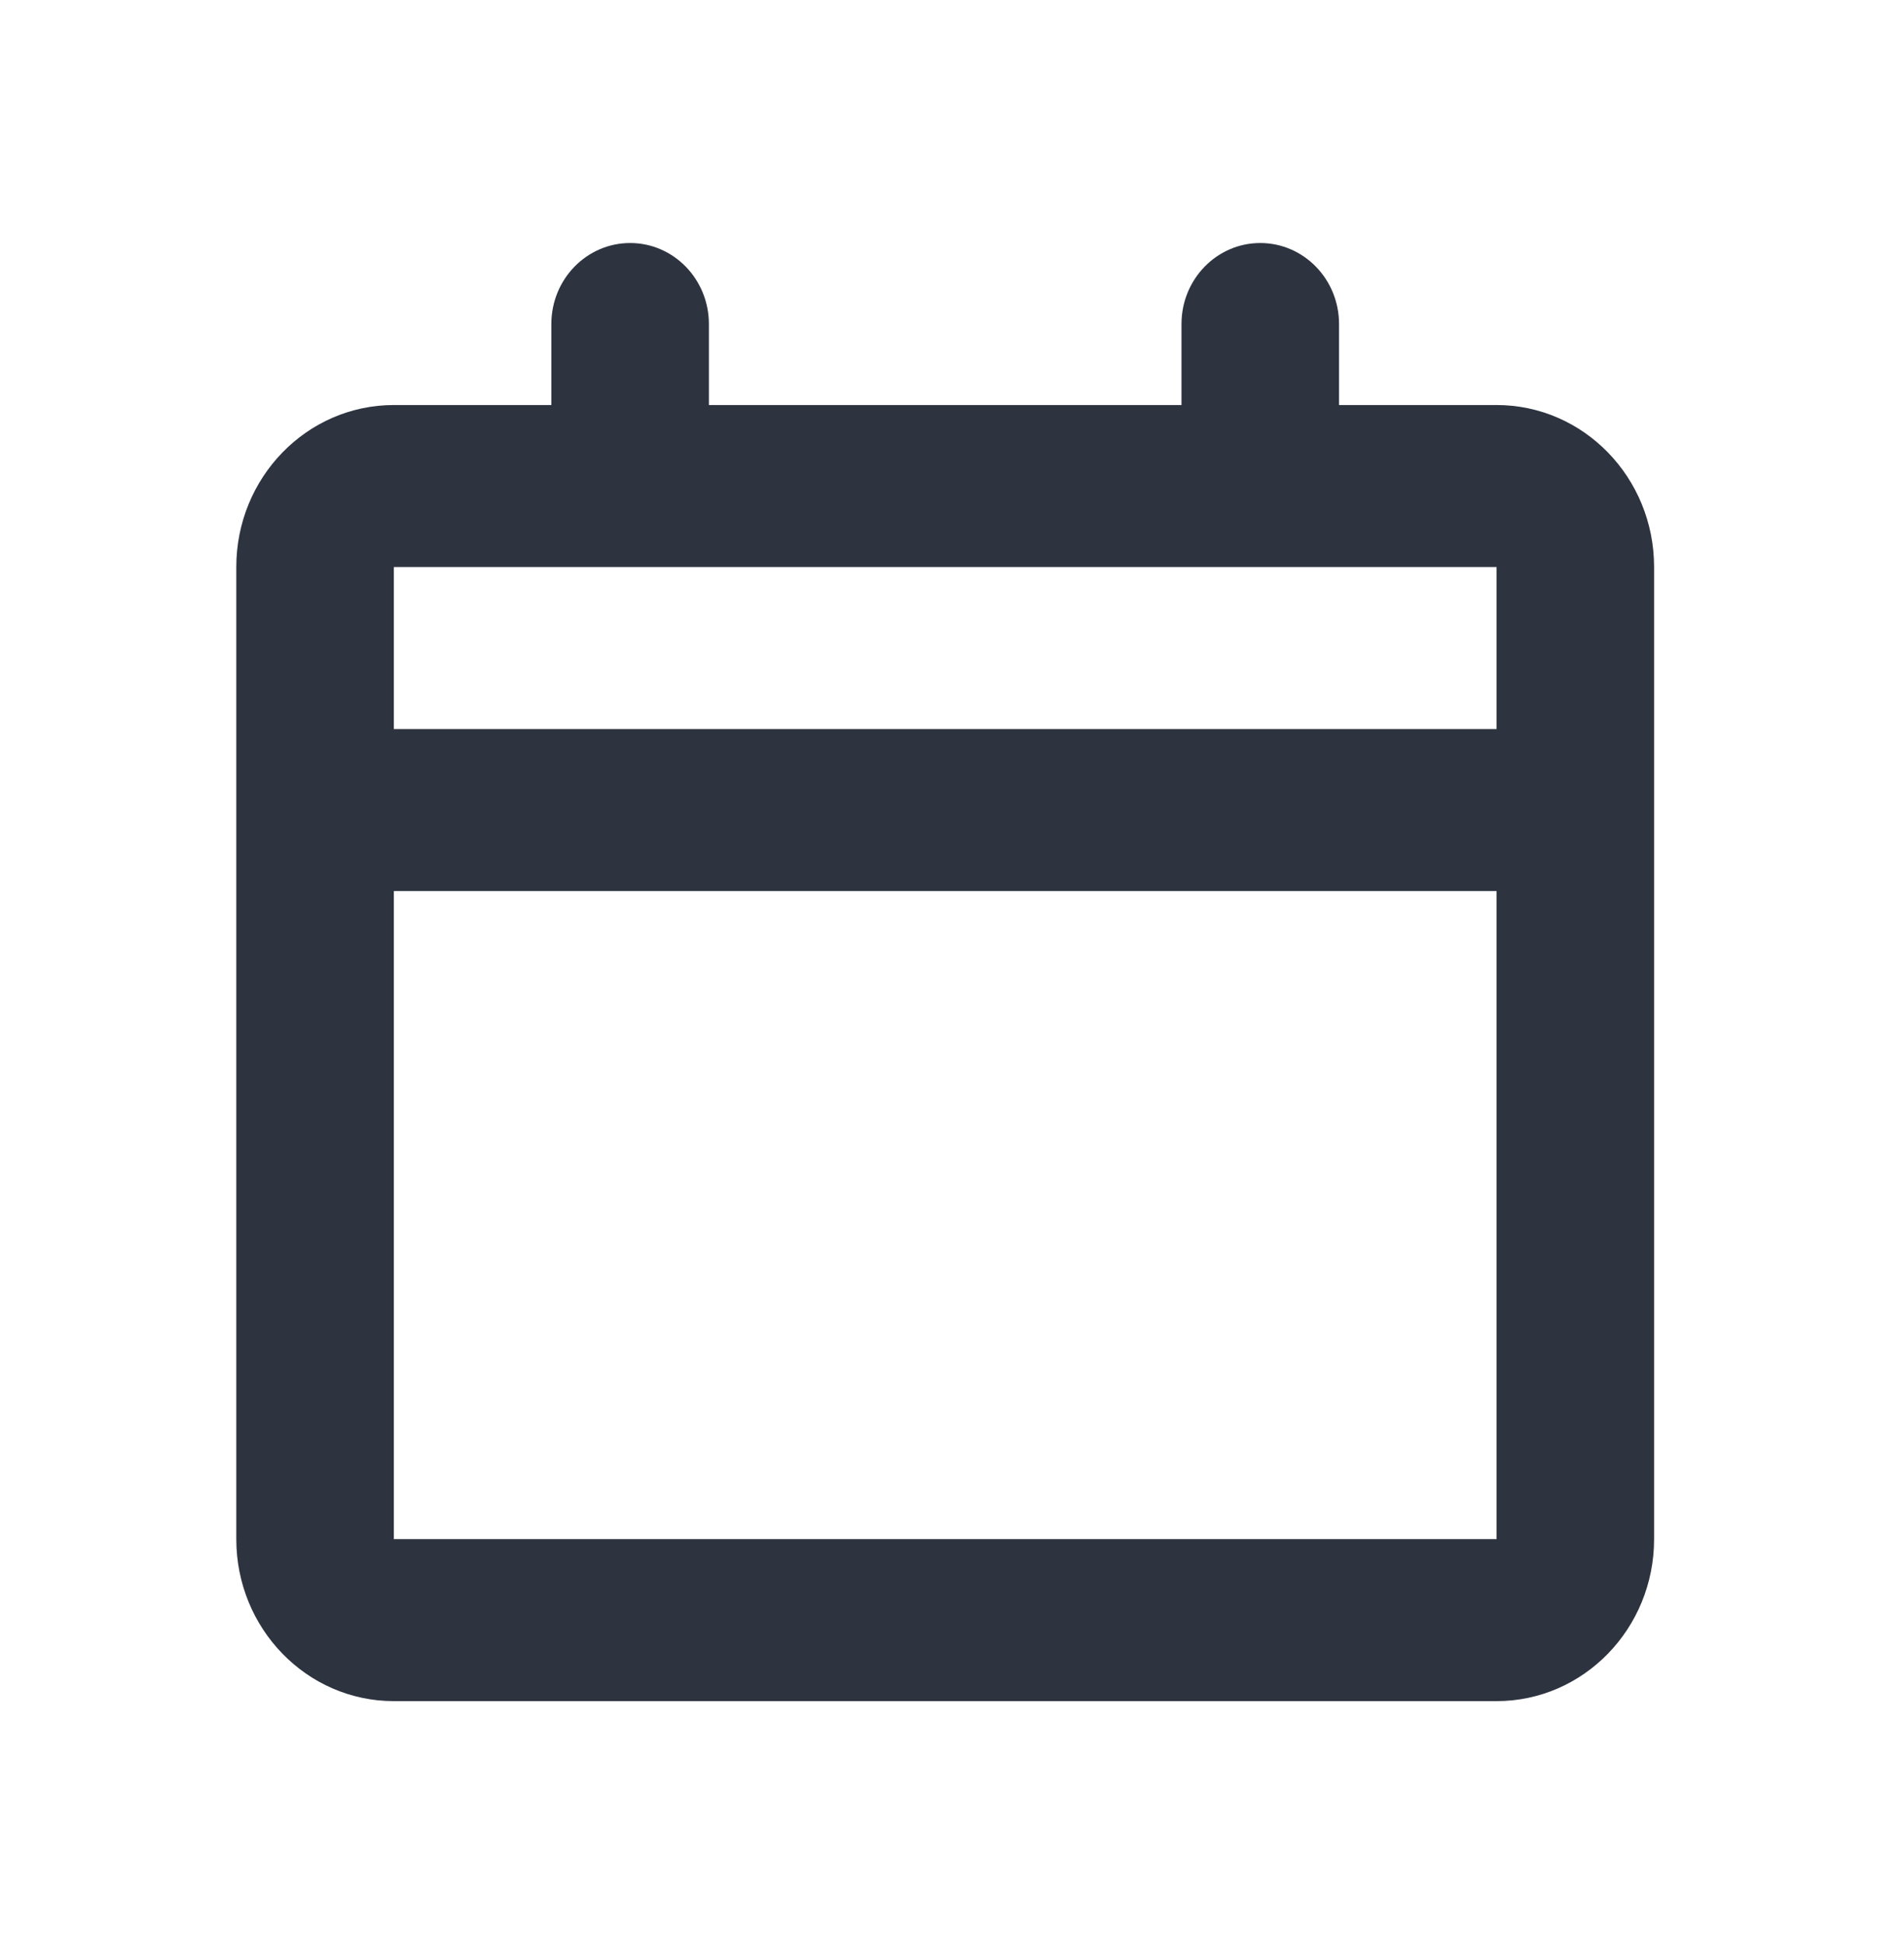 <svg width="47" height="48" viewBox="0 0 47 48" fill="none" xmlns="http://www.w3.org/2000/svg">
<path fill-rule="evenodd" clip-rule="evenodd" d="M13.61 8C13.61 6.895 14.481 6 15.555 6C16.628 6 17.499 6.895 17.499 8V10H29.165V8C29.165 6.895 30.036 6 31.109 6C32.183 6 33.054 6.895 33.054 8V10H36.943C39.09 10 40.831 11.791 40.831 14V38C40.831 40.209 39.09 42 36.943 42H9.722C7.574 42 5.833 40.209 5.833 38V14C5.833 11.791 7.574 10 9.722 10H13.61V8ZM9.722 14V18H36.943V14H9.722ZM9.722 22V38H36.943V22H9.722Z" fill="#2D333F"/>
</svg>
